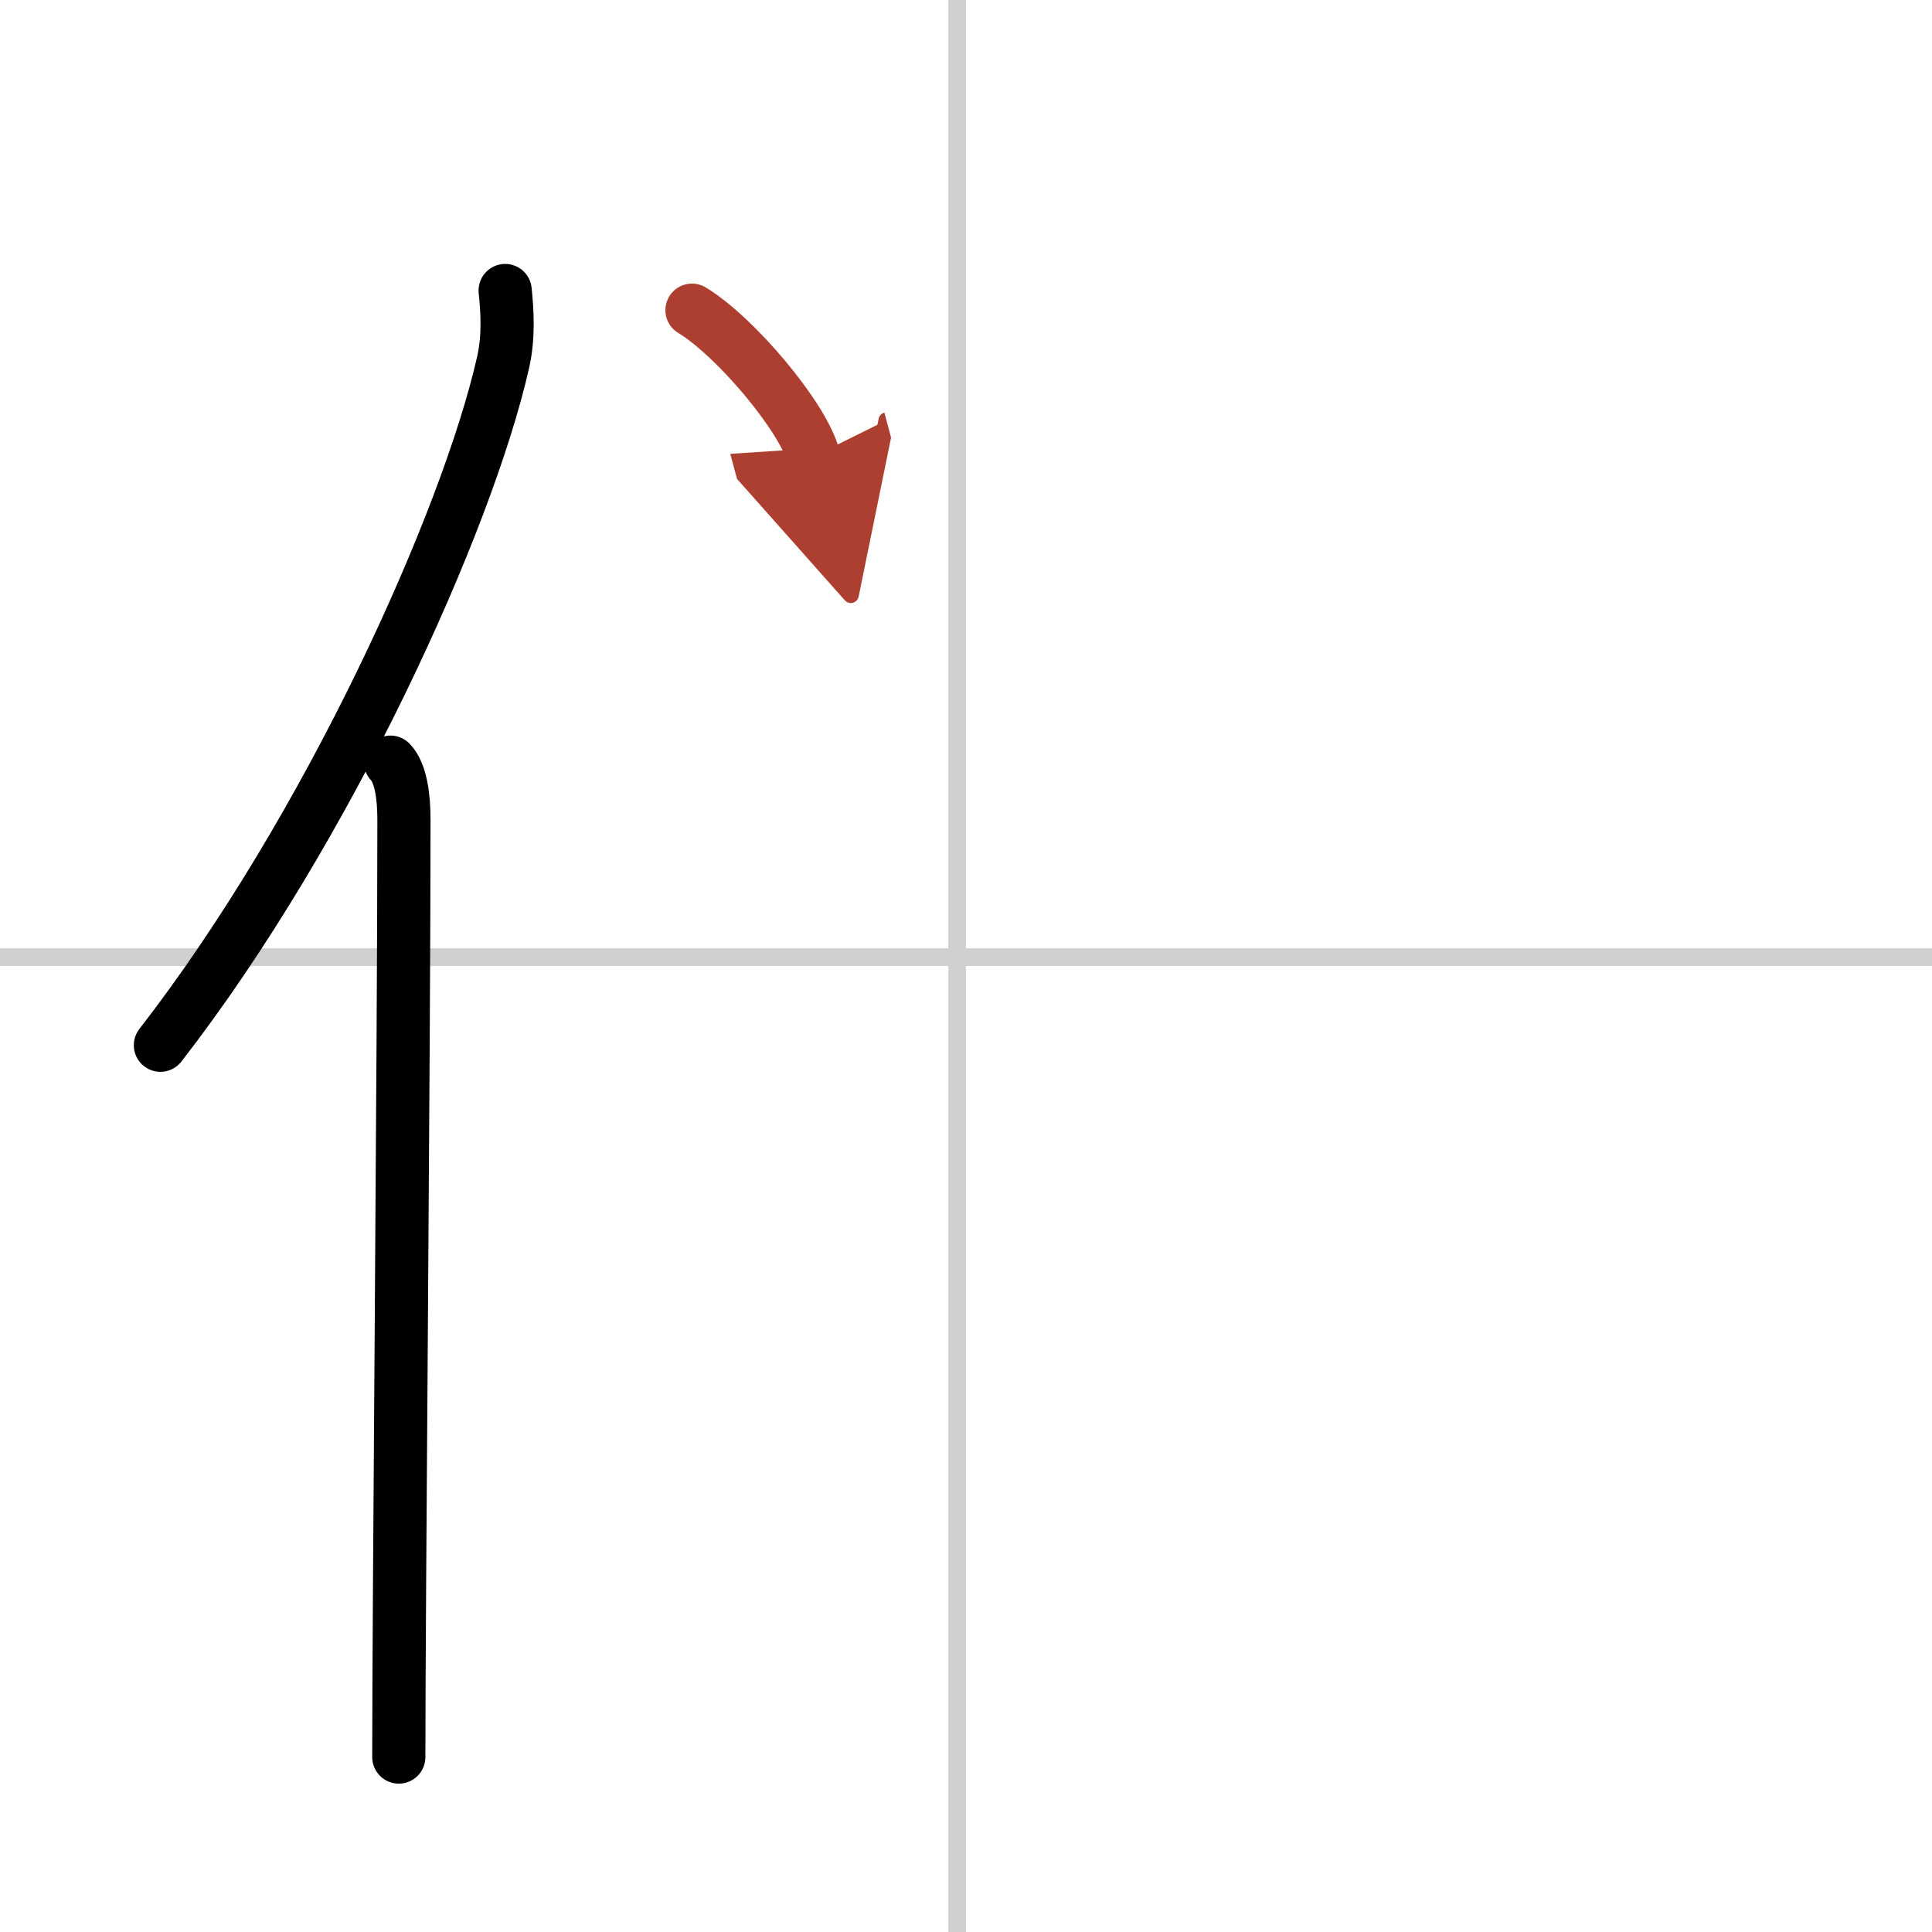 <svg width="400" height="400" viewBox="0 0 109 109" xmlns="http://www.w3.org/2000/svg"><defs><marker id="a" markerWidth="4" orient="auto" refX="1" refY="5" viewBox="0 0 10 10"><polyline points="0 0 10 5 0 10 1 5" fill="#ad3f31" stroke="#ad3f31"/></marker></defs><g fill="none" stroke="#000" stroke-linecap="round" stroke-linejoin="round" stroke-width="3"><rect width="100%" height="100%" fill="#fff" stroke="#fff"/><line x1="54" x2="54" y2="109" stroke="#d0d0d0" stroke-width="1"/><line x2="109" y1="54" y2="54" stroke="#d0d0d0" stroke-width="1"/><path d="m28.5 16.39c0.12 1.16 0.21 2.61-0.11 4.03-2.03 8.99-9.88 26.36-19.34 38.55"/><path d="m22.03 43c0.59 0.61 0.76 1.97 0.76 3.23 0 13.02-0.29 44.15-0.29 52.9"/><path d="m39.04 17.5c2.42 1.46 6.25 5.98 6.86 8.25" marker-end="url(#a)" stroke="#ad3f31"/></g></svg>
